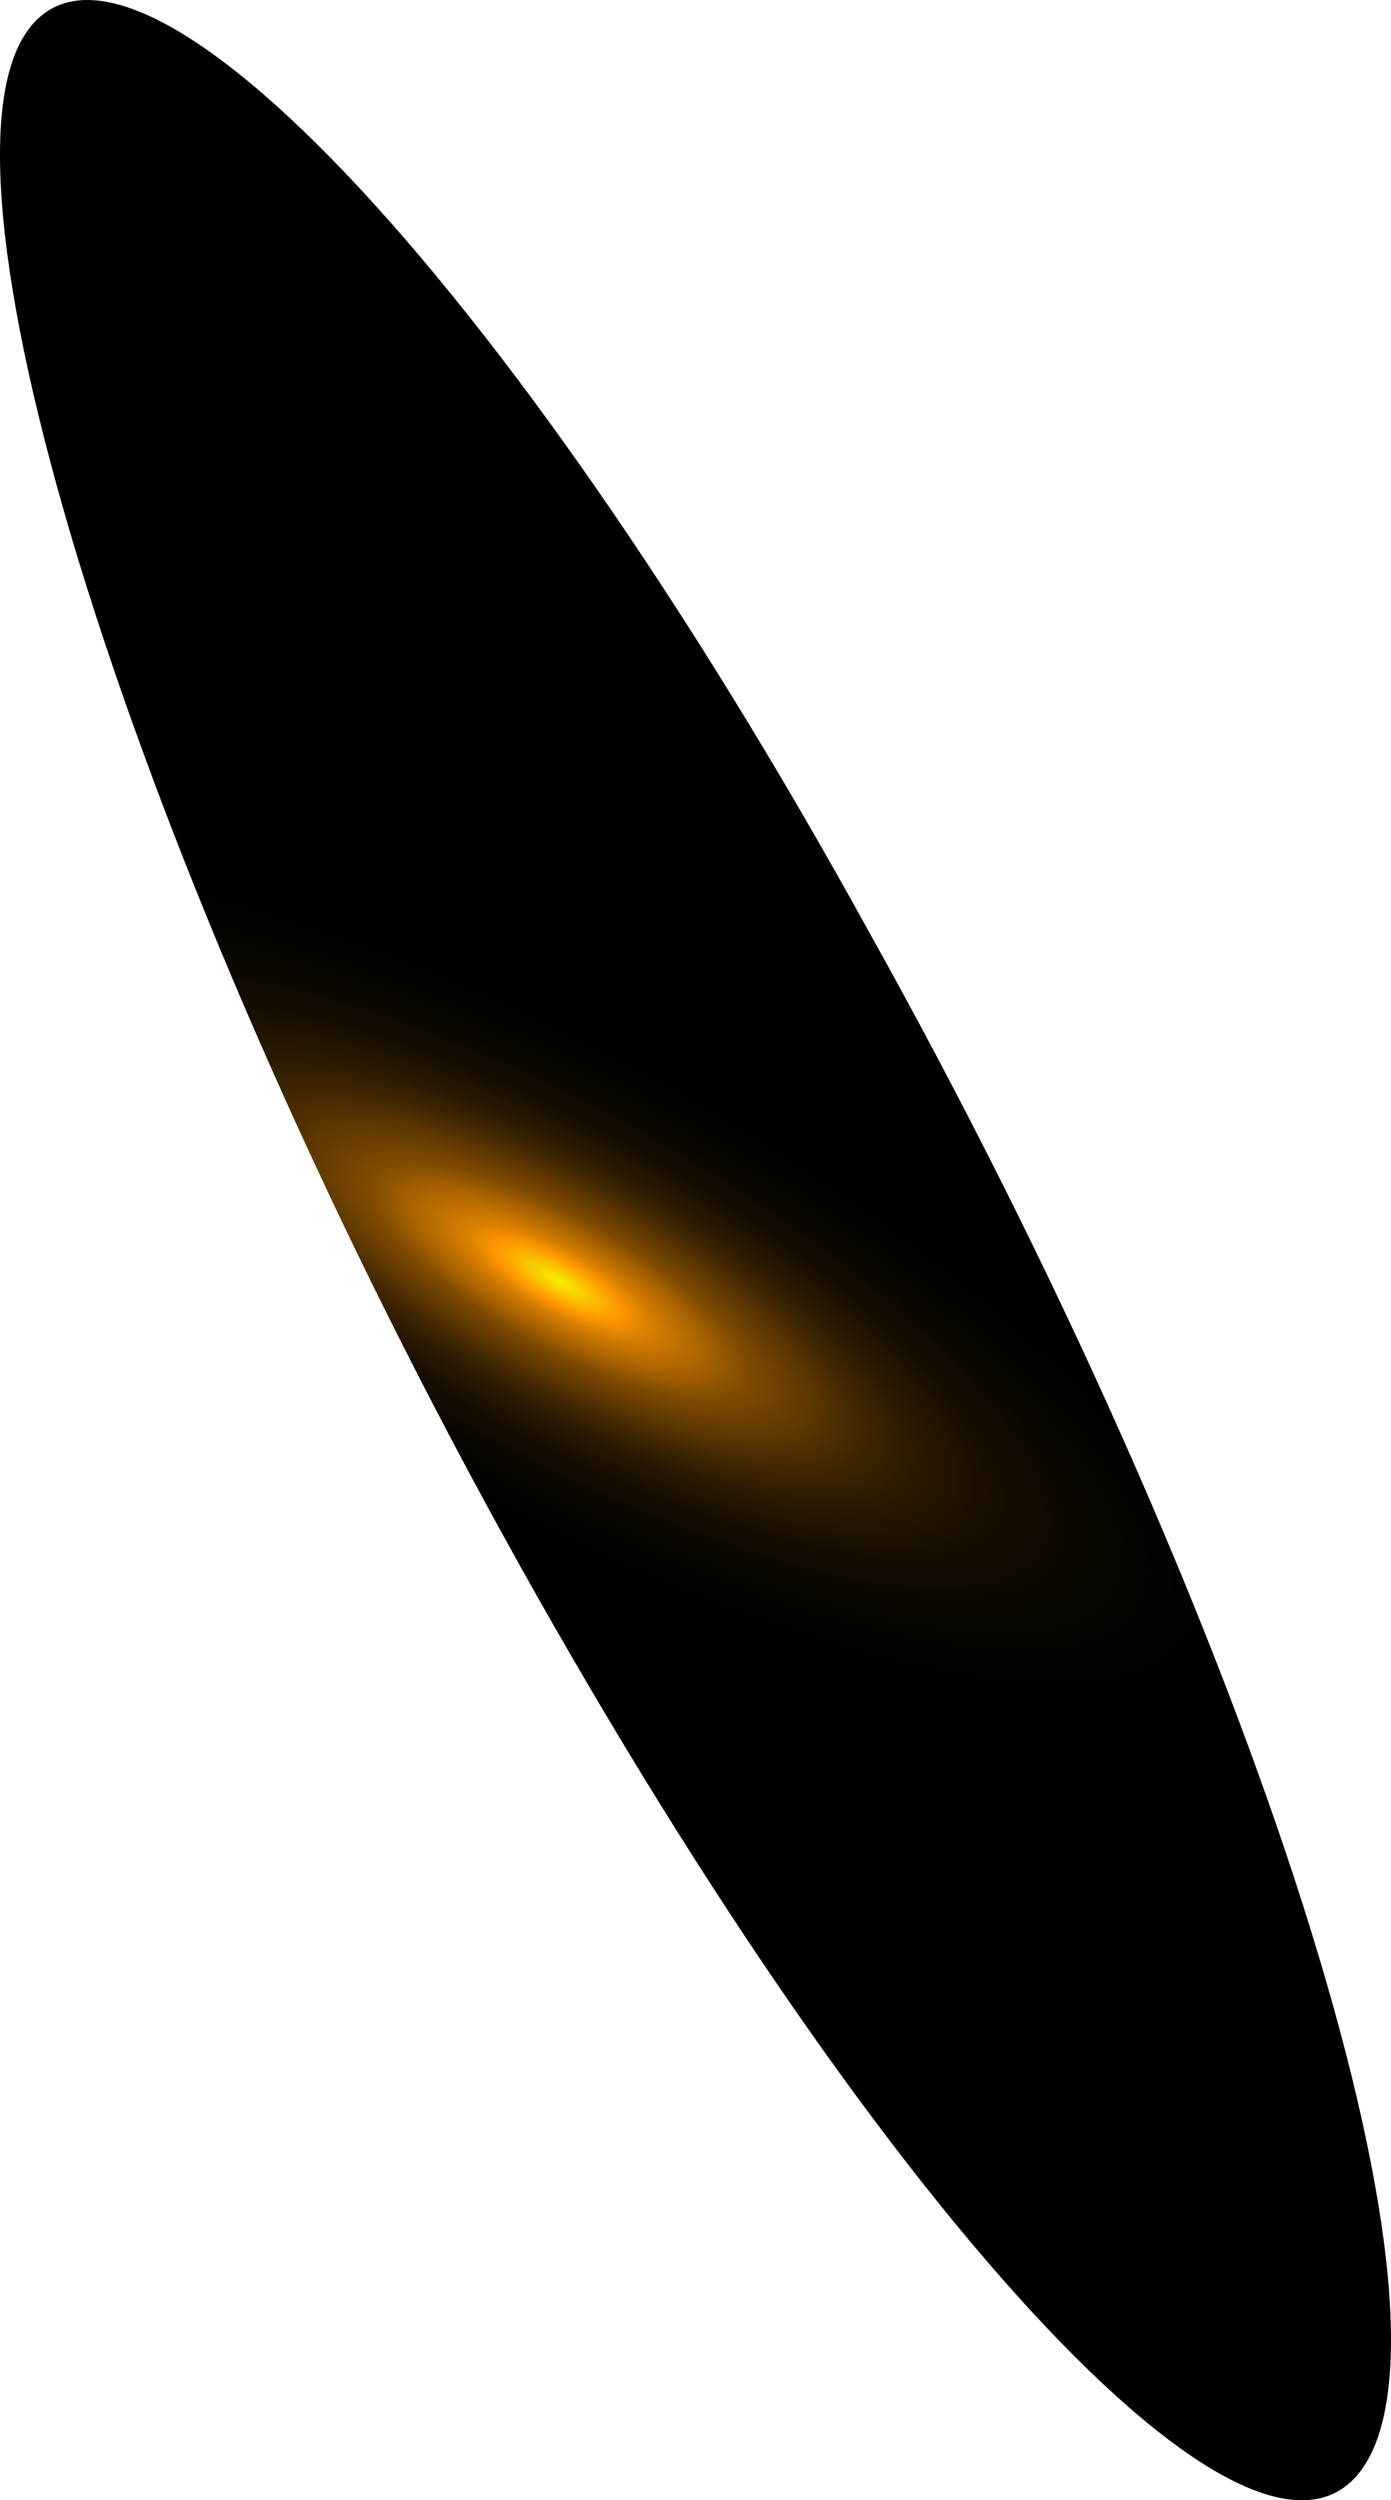 <?xml version="1.0" encoding="utf-8"?>
<svg xmlns="http://www.w3.org/2000/svg" fill="none" height="100%" overflow="visible" preserveAspectRatio="none" style="display: block;" viewBox="0 0 44.42 79.787" width="100%">
<path d="M27.793 29.814C39.681 51.106 46.801 72.905 43.69 78.482C40.58 84.058 28.484 71.24 16.595 49.947C4.707 28.655 -2.378 6.495 0.732 1.208C3.842 -4.079 16.042 8.45 27.793 29.814Z" fill="url(#paint0_radial_0_573)" id="Vector" style="mix-blend-mode:screen"/>
<defs>
<radialGradient cx="0" cy="0" gradientTransform="translate(17.839 40.886) rotate(-60.951) scale(11.572 37.513)" gradientUnits="userSpaceOnUse" id="paint0_radial_0_573" r="1">
<stop stop-color="#F6F000"/>
<stop offset="0.06" stop-color="#FF9600"/>
<stop offset="0.09" stop-color="#D47D00"/>
<stop offset="0.14" stop-color="#A86300"/>
<stop offset="0.18" stop-color="#804B00"/>
<stop offset="0.24" stop-color="#5D3700"/>
<stop offset="0.29" stop-color="#402600"/>
<stop offset="0.35" stop-color="#281800"/>
<stop offset="0.42" stop-color="#160D00"/>
<stop offset="0.51" stop-color="#090600"/>
<stop offset="0.62" stop-color="#020100"/>
<stop offset="0.86"/>
</radialGradient>
</defs>
</svg>